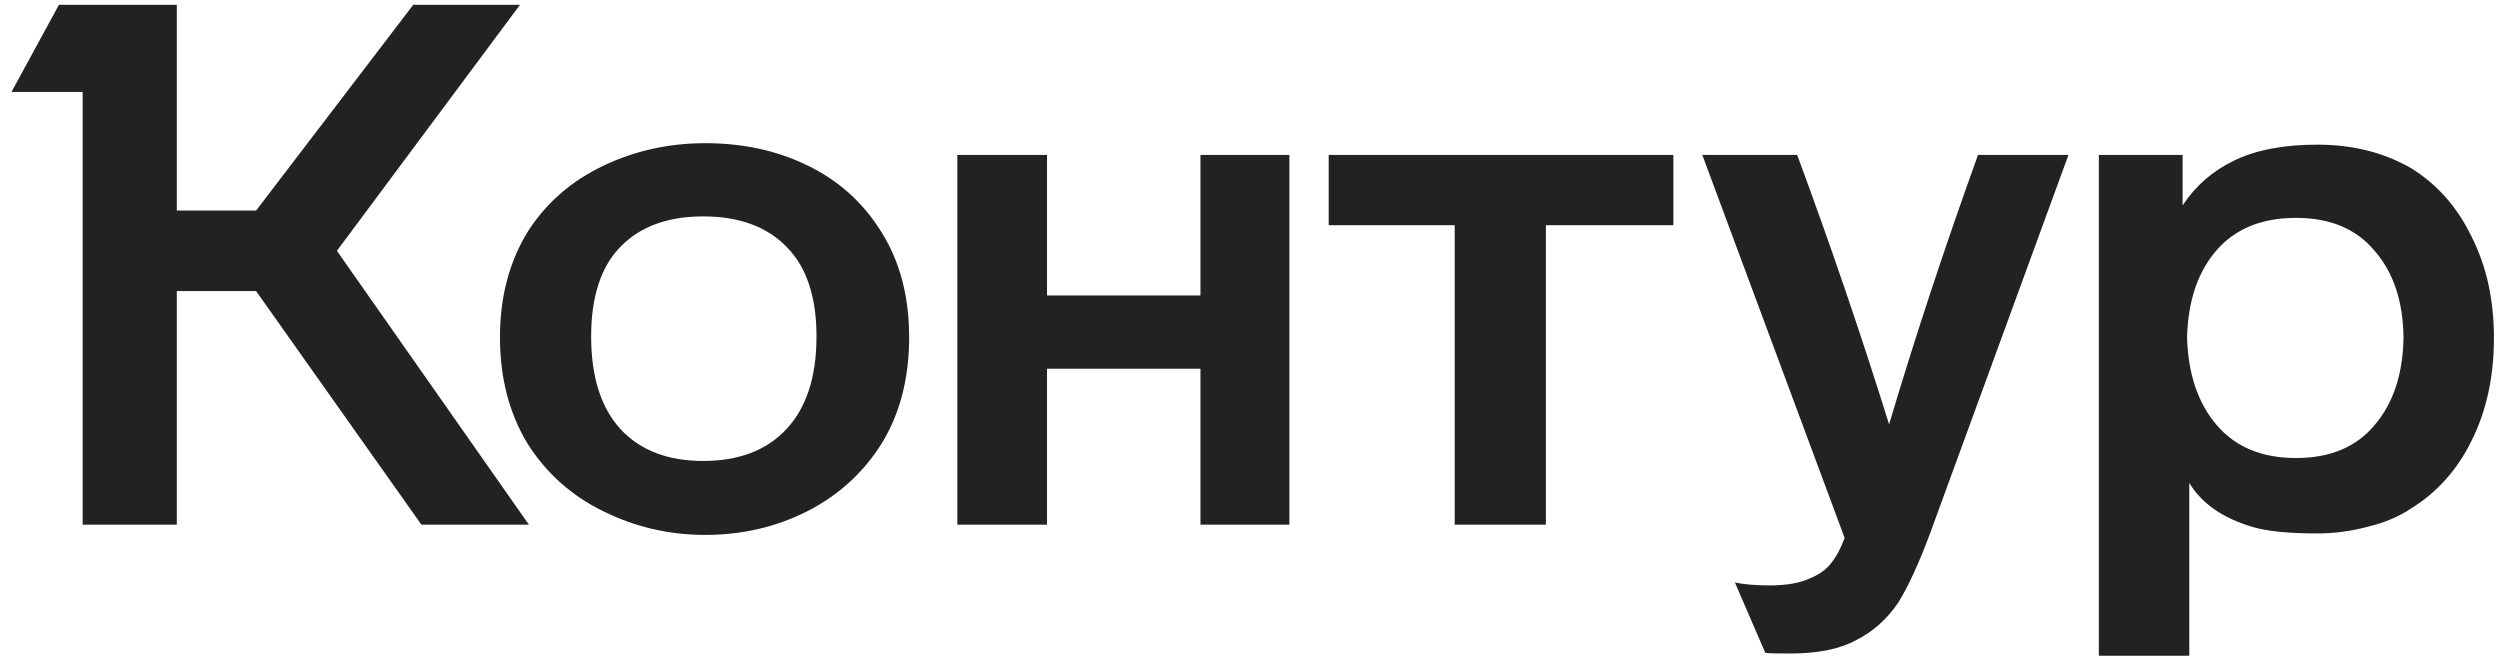 <svg width="189" height="50" viewBox="0 0 189 50" fill="none" xmlns="http://www.w3.org/2000/svg">
<path d="M25.47 18.962L39.984 39.664H31.858L19.362 22.006H13.366V39.664H6.249V6.95H0.869L4.456 0.363H13.366V15.918H19.362L31.242 0.363H39.312L25.47 18.962ZM37.798 25.494C37.798 22.431 38.508 19.755 39.928 17.467C41.31 15.327 43.197 13.685 45.588 12.541C47.979 11.397 50.557 10.825 53.321 10.825C56.16 10.825 58.719 11.379 60.998 12.486C63.389 13.63 65.276 15.327 66.658 17.578C68.041 19.792 68.732 22.431 68.732 25.494C68.732 28.593 68.041 31.269 66.658 33.52C65.276 35.734 63.389 37.45 60.998 38.667C58.645 39.848 56.086 40.439 53.321 40.439C50.594 40.439 48.035 39.848 45.644 38.667C43.215 37.487 41.291 35.771 39.872 33.52C38.49 31.232 37.798 28.556 37.798 25.494ZM158.674 11.711H165.006V15.53C165.977 14.054 167.266 12.928 168.873 12.153C170.516 11.342 172.627 10.936 175.205 10.936C177.857 10.936 180.211 11.526 182.266 12.707C184.246 13.925 185.777 15.659 186.861 17.91C187.981 20.124 188.542 22.671 188.542 25.549C188.542 28.464 187.981 31.047 186.861 33.298C185.777 35.512 184.246 37.228 182.266 38.446C181.332 39.073 180.23 39.535 178.959 39.83C177.726 40.162 176.475 40.328 175.205 40.328C173.001 40.328 171.357 40.162 170.274 39.83C168.032 39.166 166.444 38.059 165.51 36.509V49.572H158.674V11.711ZM72.374 11.711H79.155V22.338H90.755V11.711H97.479V39.664H90.755V27.874H79.155V39.664H72.374V11.711ZM100.45 11.711H126.507V17.024H116.869V39.664H109.976V17.024H100.45V11.711ZM135.866 11.711C138.406 18.574 140.722 25.364 142.815 32.081C144.795 25.438 147.036 18.648 149.539 11.711H156.376L145.952 40.217C145.093 42.542 144.272 44.332 143.487 45.587C142.628 46.841 141.563 47.782 140.293 48.41C139.06 49.074 137.416 49.406 135.361 49.406C134.204 49.406 133.568 49.388 133.456 49.351L131.158 44.037C131.868 44.184 132.746 44.258 133.793 44.258C135.063 44.258 136.09 44.074 136.875 43.705C137.585 43.41 138.126 43.004 138.5 42.487C138.873 42.007 139.191 41.398 139.452 40.66L128.693 11.711H135.866ZM44.691 25.438C44.691 28.501 45.438 30.844 46.933 32.468C48.427 34.055 50.501 34.848 53.153 34.848C55.843 34.848 57.935 34.055 59.429 32.468C60.961 30.844 61.727 28.501 61.727 25.438C61.727 22.449 60.98 20.198 59.485 18.685C57.991 17.135 55.88 16.36 53.153 16.36C50.463 16.36 48.371 17.135 46.877 18.685C45.42 20.198 44.691 22.449 44.691 25.438ZM165.342 25.494C165.417 28.261 166.164 30.475 167.583 32.136C169.004 33.796 171.002 34.627 173.579 34.627C176.157 34.627 178.137 33.796 179.52 32.136C180.939 30.475 181.668 28.261 181.705 25.494C181.668 22.763 180.939 20.586 179.52 18.962C178.137 17.301 176.157 16.471 173.579 16.471C171.002 16.471 169.004 17.283 167.583 18.907C166.164 20.53 165.417 22.726 165.342 25.494Z" fill="#222222"/>
</svg>

